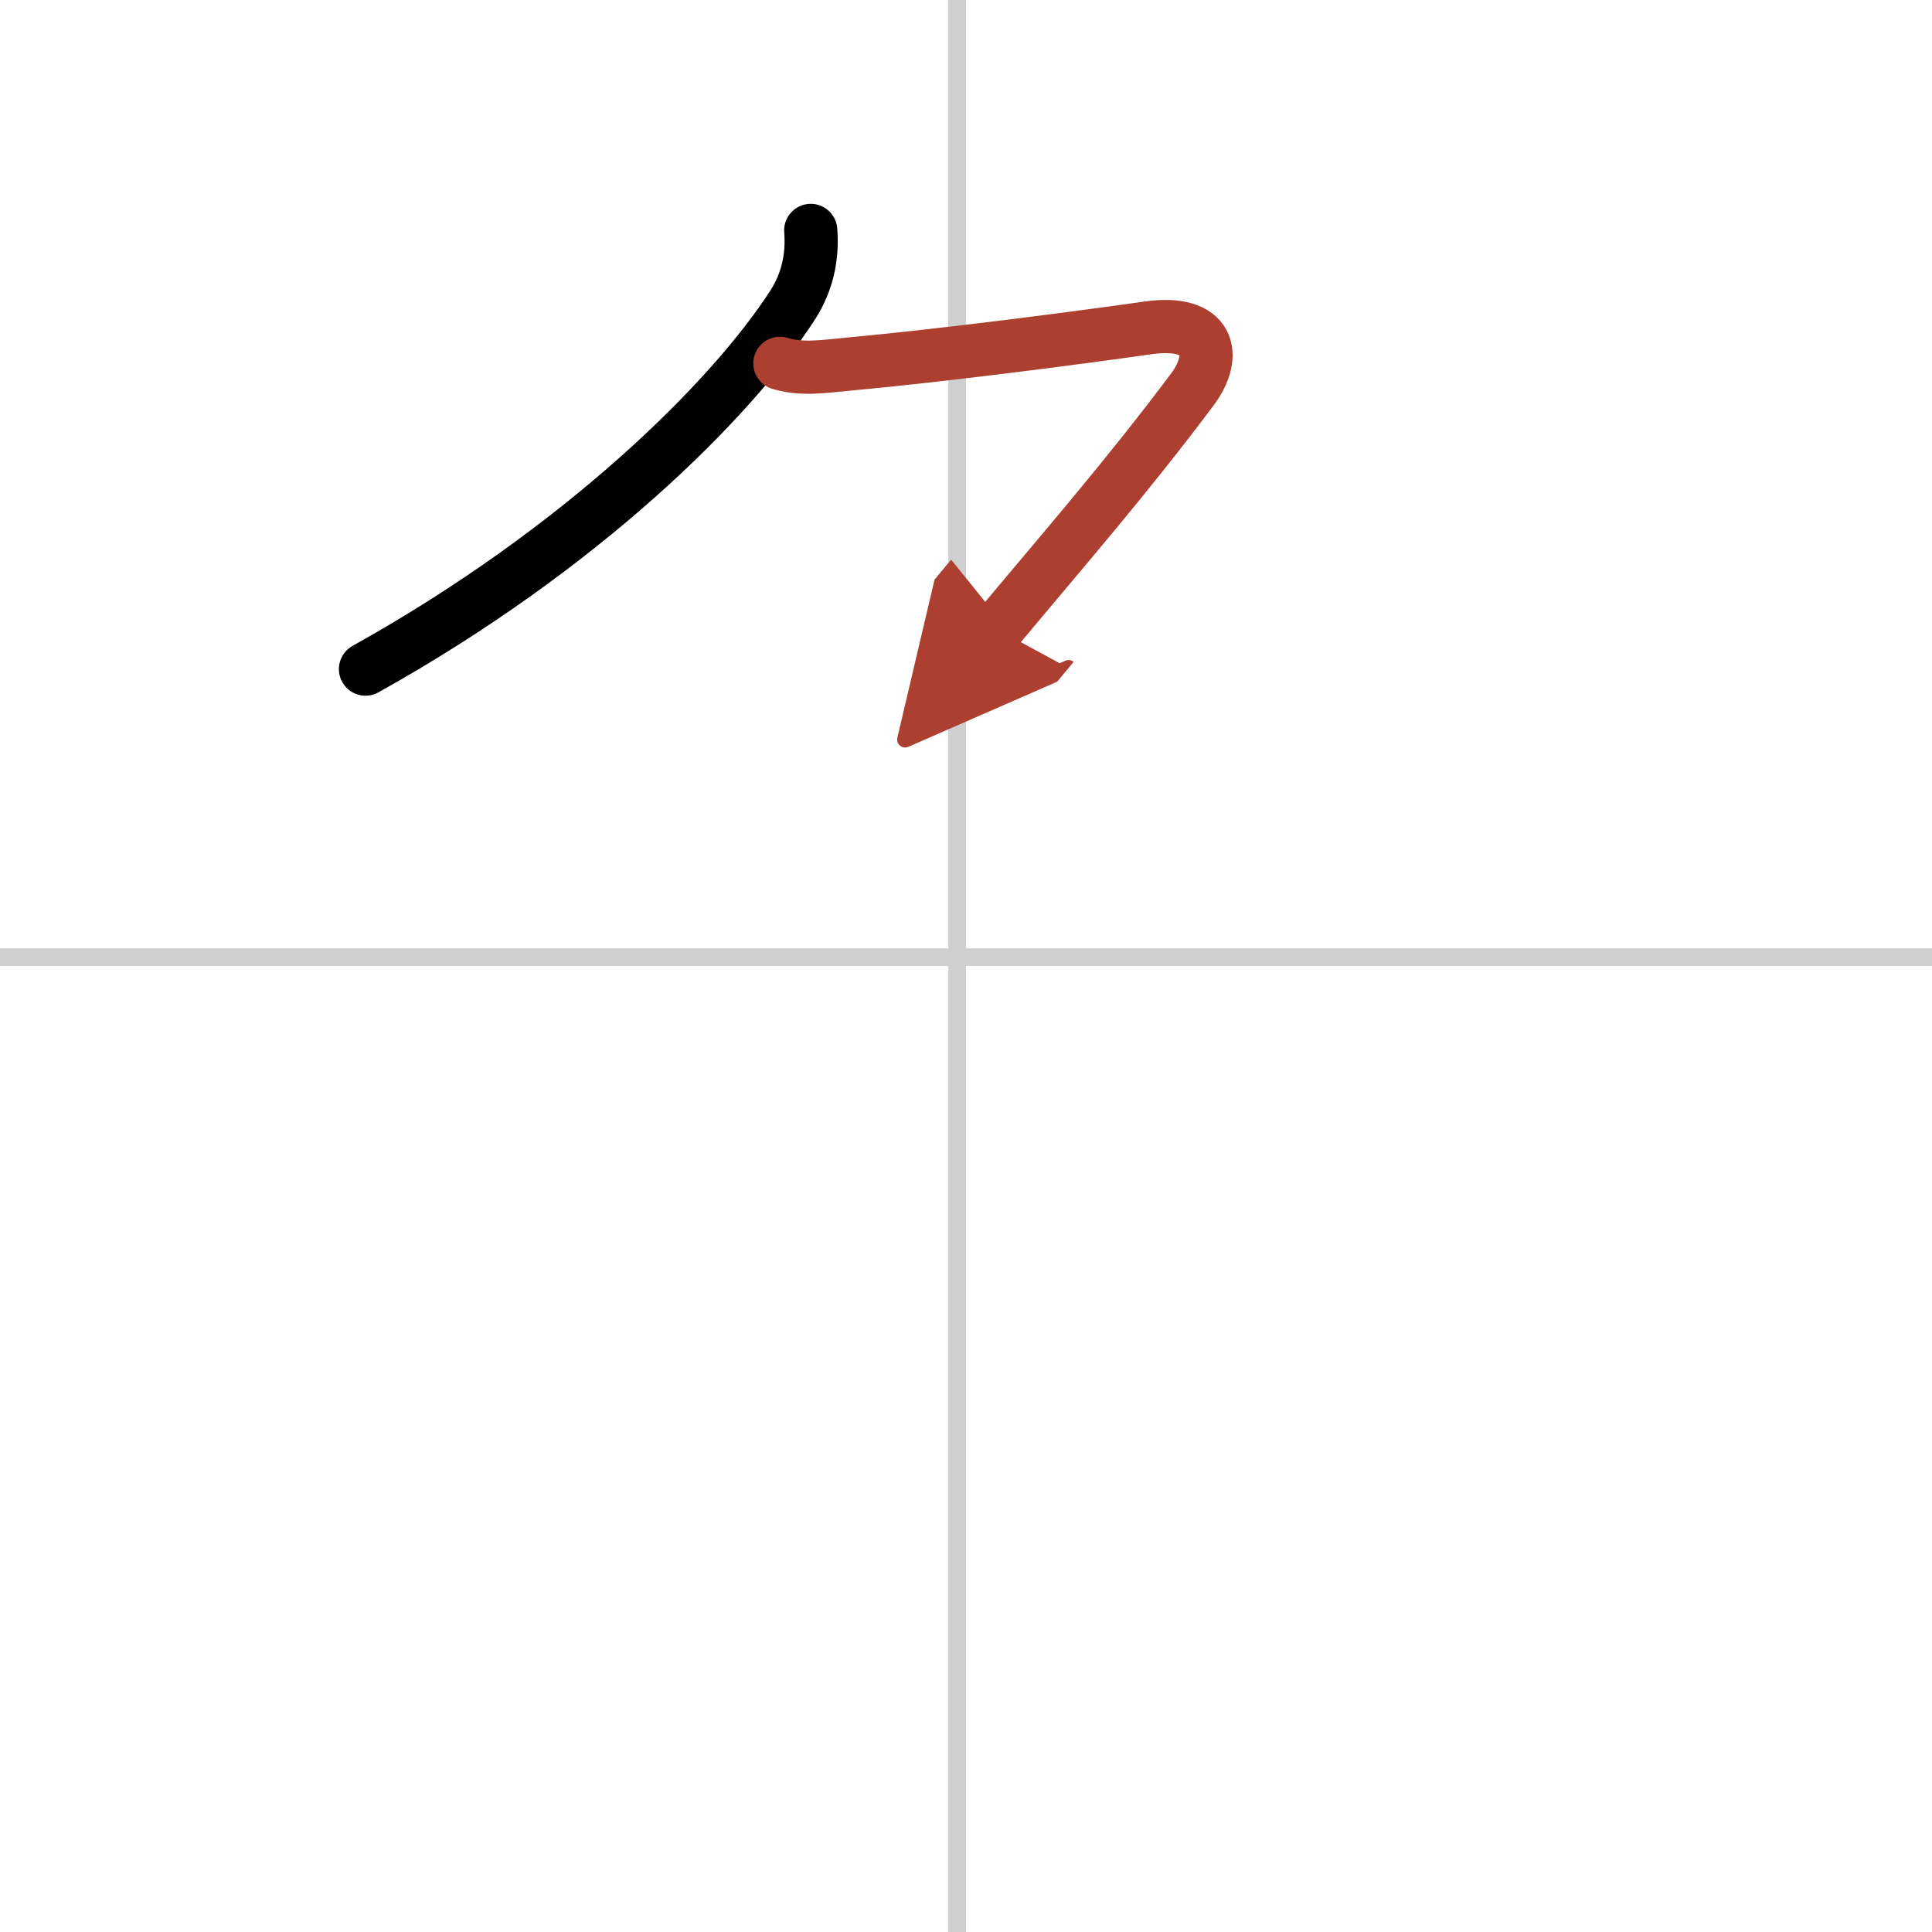 <svg width="400" height="400" viewBox="0 0 109 109" xmlns="http://www.w3.org/2000/svg"><defs><marker id="a" markerWidth="4" orient="auto" refX="1" refY="5" viewBox="0 0 10 10"><polyline points="0 0 10 5 0 10 1 5" fill="#ad3f31" stroke="#ad3f31"/></marker></defs><g fill="none" stroke="#000" stroke-linecap="round" stroke-linejoin="round" stroke-width="3"><rect width="100%" height="100%" fill="#fff" stroke="#fff"/><line x1="54" x2="54" y2="109" stroke="#d0d0d0" stroke-width="1"/><line x2="109" y1="54" y2="54" stroke="#d0d0d0" stroke-width="1"/><path d="m45.74 13c0.12 1.54-0.21 2.93-1 4.18-3.5 5.43-11.98 13.81-24.12 20.57"/><path d="m44 20.5c1.25 0.38 2.5 0.17 3.9 0.04 5.34-0.49 12.92-1.48 16.85-2.04 3.5-0.5 3.99 1.52 2.5 3.5-3.75 5-7.25 9-11 13.5" marker-end="url(#a)" stroke="#ad3f31"/></g></svg>
